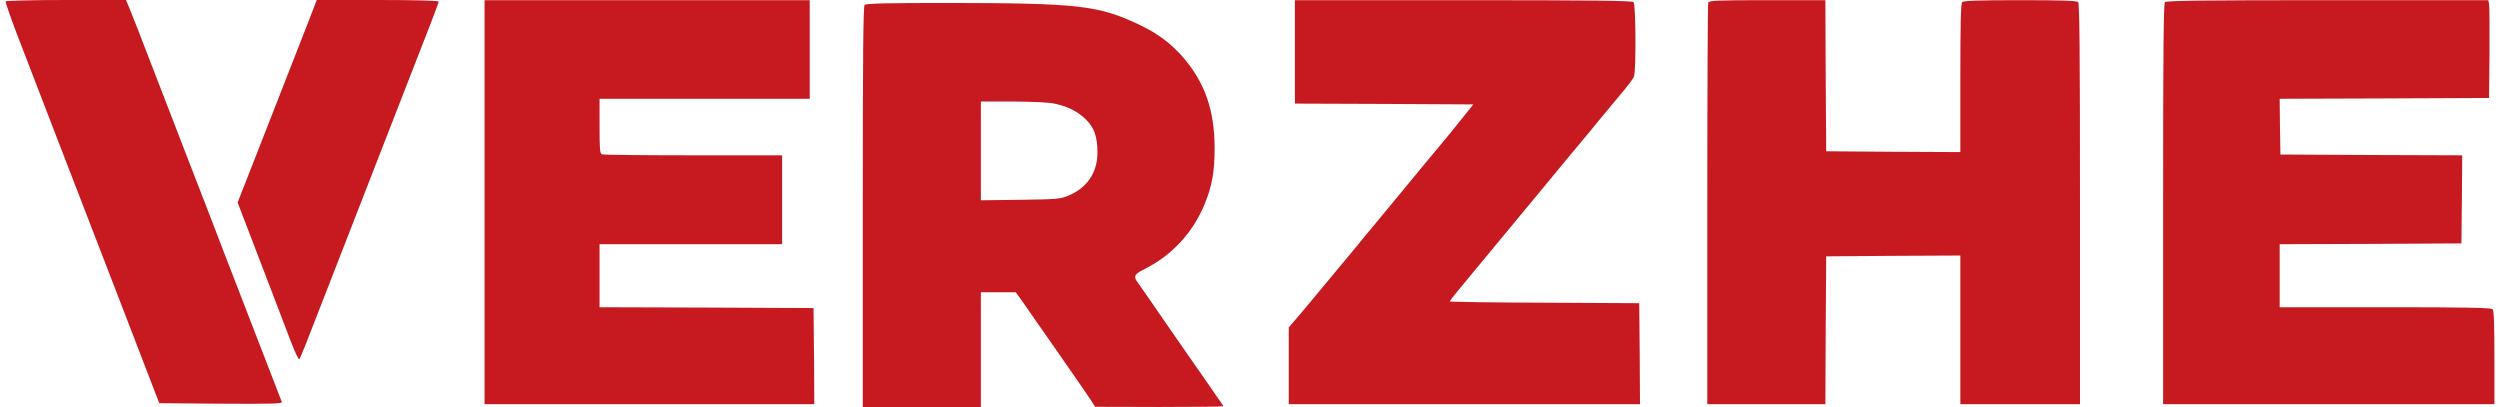 <svg width="86" height="14" viewBox="0 0 86 14" fill="none" xmlns="http://www.w3.org/2000/svg">
<path d="M0.193 0.05C0.177 0.072 0.415 0.745 0.721 1.534C1.027 2.329 1.544 3.675 1.876 4.531C2.541 6.26 3.491 8.722 4.419 11.118C4.757 11.991 5.132 12.964 5.253 13.286L5.48 13.87L7.601 13.887C9.295 13.898 9.717 13.887 9.696 13.831C9.654 13.714 8.393 10.457 7.733 8.756C7.406 7.9 6.836 6.421 6.467 5.476C6.103 4.525 5.527 3.046 5.195 2.185C4.863 1.318 4.536 0.478 4.462 0.306L4.335 0H2.277C1.148 0 0.209 0.022 0.193 0.05Z" fill="#C71A20"/>
<path d="M10.622 0.712C10.295 1.551 9.815 2.774 8.87 5.192L8.174 6.966L8.976 9.056C9.419 10.207 9.883 11.43 10.015 11.774C10.147 12.119 10.274 12.38 10.295 12.358C10.337 12.308 10.522 11.847 11.266 9.923C11.577 9.128 11.957 8.15 12.11 7.755C12.268 7.355 12.648 6.382 12.954 5.587C13.265 4.792 13.645 3.814 13.798 3.419C14.864 0.695 15.091 0.1 15.091 0.056C15.091 0.022 14.326 3.99392e-05 12.996 3.99392e-05H10.896L10.622 0.712Z" fill="#C71A20"/>
<path d="M16.668 13.904H28.012L28.002 12.248L27.986 10.597L24.308 10.58L20.625 10.569V8.401H26.904V5.343H23.849C22.166 5.343 20.757 5.327 20.71 5.31C20.636 5.282 20.625 5.143 20.625 4.337V3.398H27.854V0.006H16.668V13.904Z" fill="#C71A20"/>
<path d="M29.743 0.169C29.695 0.219 29.68 1.837 29.68 7.118V14H33.742V10.053H34.94L35.12 10.298C35.22 10.437 35.494 10.831 35.731 11.176C35.974 11.521 36.433 12.177 36.75 12.638C37.072 13.094 37.409 13.589 37.504 13.733L37.673 13.994L39.879 14C41.087 14 42.079 13.989 42.079 13.972C42.079 13.956 41.968 13.789 41.831 13.6C41.699 13.405 41.52 13.149 41.435 13.027C41.351 12.905 41.087 12.527 40.85 12.188C40.612 11.849 40.237 11.309 40.021 10.992C39.362 10.036 39.246 9.864 39.13 9.708C38.982 9.514 39.024 9.43 39.346 9.269C40.306 8.797 41.039 8.002 41.446 7.007C41.699 6.384 41.783 5.895 41.783 5.105C41.783 3.805 41.456 2.854 40.702 1.976C40.301 1.509 39.815 1.147 39.23 0.869C37.789 0.18 37.13 0.108 32.582 0.102C30.492 0.102 29.79 0.119 29.743 0.169ZM36.301 3.571C36.75 3.671 37.077 3.838 37.351 4.105C37.642 4.388 37.752 4.705 37.752 5.244C37.752 5.934 37.404 6.456 36.755 6.729C36.481 6.845 36.359 6.856 35.104 6.873L33.742 6.89V3.493H34.866C35.578 3.499 36.101 3.521 36.301 3.571Z" fill="#C71A20"/>
<path d="M44.544 3.564L47.61 3.575L50.681 3.592L50.37 3.981C50.042 4.398 49.599 4.937 49.161 5.454C49.019 5.627 48.697 6.016 48.449 6.316C48.201 6.616 47.884 7.005 47.737 7.178C47.594 7.35 47.272 7.739 47.024 8.039C46.776 8.34 46.46 8.729 46.312 8.901C46.17 9.073 45.837 9.474 45.573 9.791C45.315 10.107 44.924 10.569 44.719 10.813L44.333 11.264V13.904H56.416L56.406 12.164L56.39 10.43L53.134 10.413C51.34 10.408 49.874 10.385 49.874 10.369C49.874 10.352 50.011 10.168 50.18 9.968C50.776 9.251 52.438 7.244 53.25 6.26C53.699 5.71 54.19 5.126 54.332 4.954C54.48 4.782 54.796 4.398 55.044 4.092C55.292 3.792 55.646 3.37 55.825 3.153C56.01 2.936 56.184 2.703 56.21 2.63C56.284 2.425 56.274 0.157 56.195 0.073C56.147 0.023 54.775 0.006 50.338 0.006H44.544V3.564Z" fill="#C71A20"/>
<path d="M58.762 0.095C58.746 0.145 58.731 3.27 58.731 7.044V13.904H62.793L62.804 11.358L62.82 8.818L65.131 8.801L67.436 8.79V13.904H71.552V7.022C71.552 1.741 71.536 0.123 71.489 0.073C71.441 0.023 70.924 0.006 69.494 0.006C68.064 0.006 67.547 0.023 67.5 0.073C67.452 0.123 67.436 0.779 67.436 2.686V5.232L65.131 5.221L62.82 5.204L62.804 2.603L62.793 0.006H60.794C59.021 0.006 58.789 0.018 58.762 0.095Z" fill="#C71A20"/>
<path d="M74.474 0.073C74.427 0.123 74.411 1.741 74.411 7.022V13.904H85.808V12.303C85.808 11.13 85.792 10.685 85.744 10.636C85.697 10.585 84.805 10.569 82.051 10.569H78.421V8.401L81.55 8.39L84.673 8.373L84.689 6.861L84.7 5.343L81.576 5.332L78.447 5.315L78.431 4.359L78.421 3.398L82.019 3.386L85.623 3.37L85.639 1.813C85.644 0.957 85.639 0.201 85.623 0.129L85.597 0.006H80.067C75.836 0.006 74.522 0.023 74.474 0.073Z" fill="#C71A20"/>
</svg>